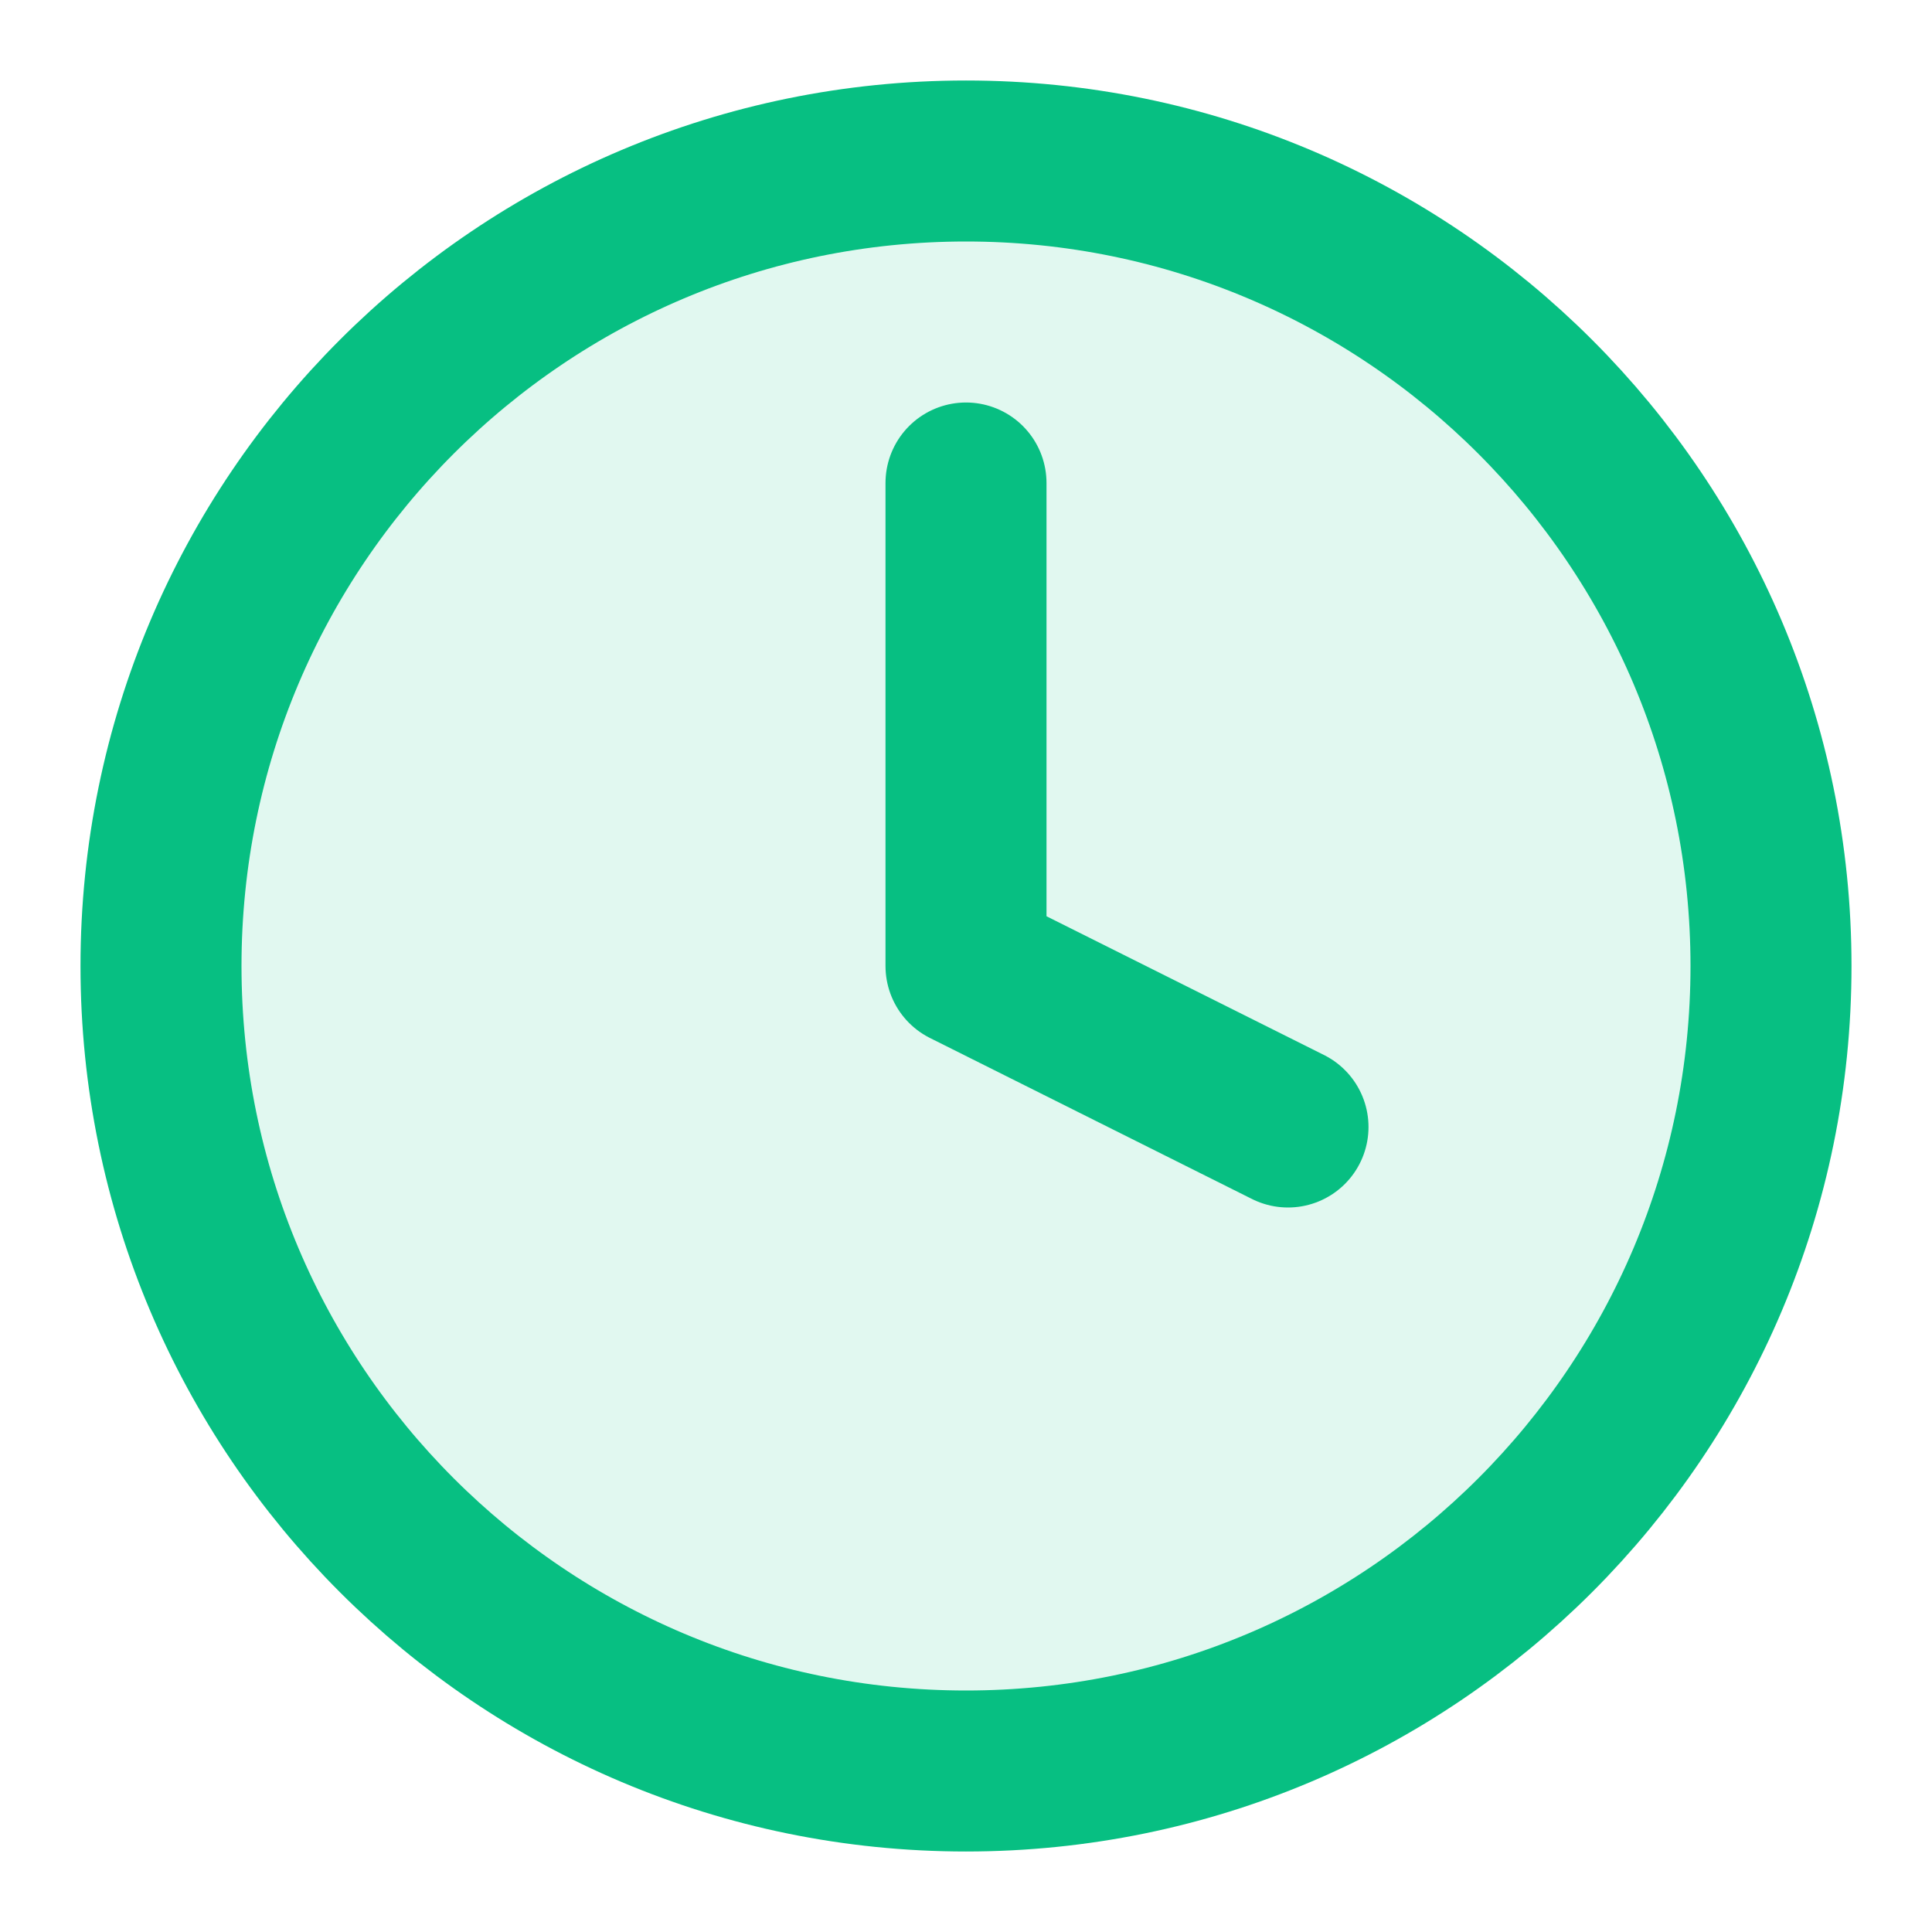 <svg width="24" height="24" viewBox="0 0 24 24" fill="none" xmlns="http://www.w3.org/2000/svg">
<g id="ui/clock">
<path id="Fill" opacity="0.12" d="M12 22C17.523 22 22 17.523 22 12C22 6.477 17.523 2 12 2C6.477 2 2 6.477 2 12C2 17.523 6.477 22 12 22Z" fill="#07BF82"/>
<path id="Icon" d="M12 6V12L16 14M22 12C22 17.523 17.523 22 12 22C6.477 22 2 17.523 2 12C2 6.477 6.477 2 12 2C17.523 2 22 6.477 22 12Z" stroke="#07BF82" stroke-width="2" stroke-linecap="round" stroke-linejoin="round"/>
</g>
</svg>

